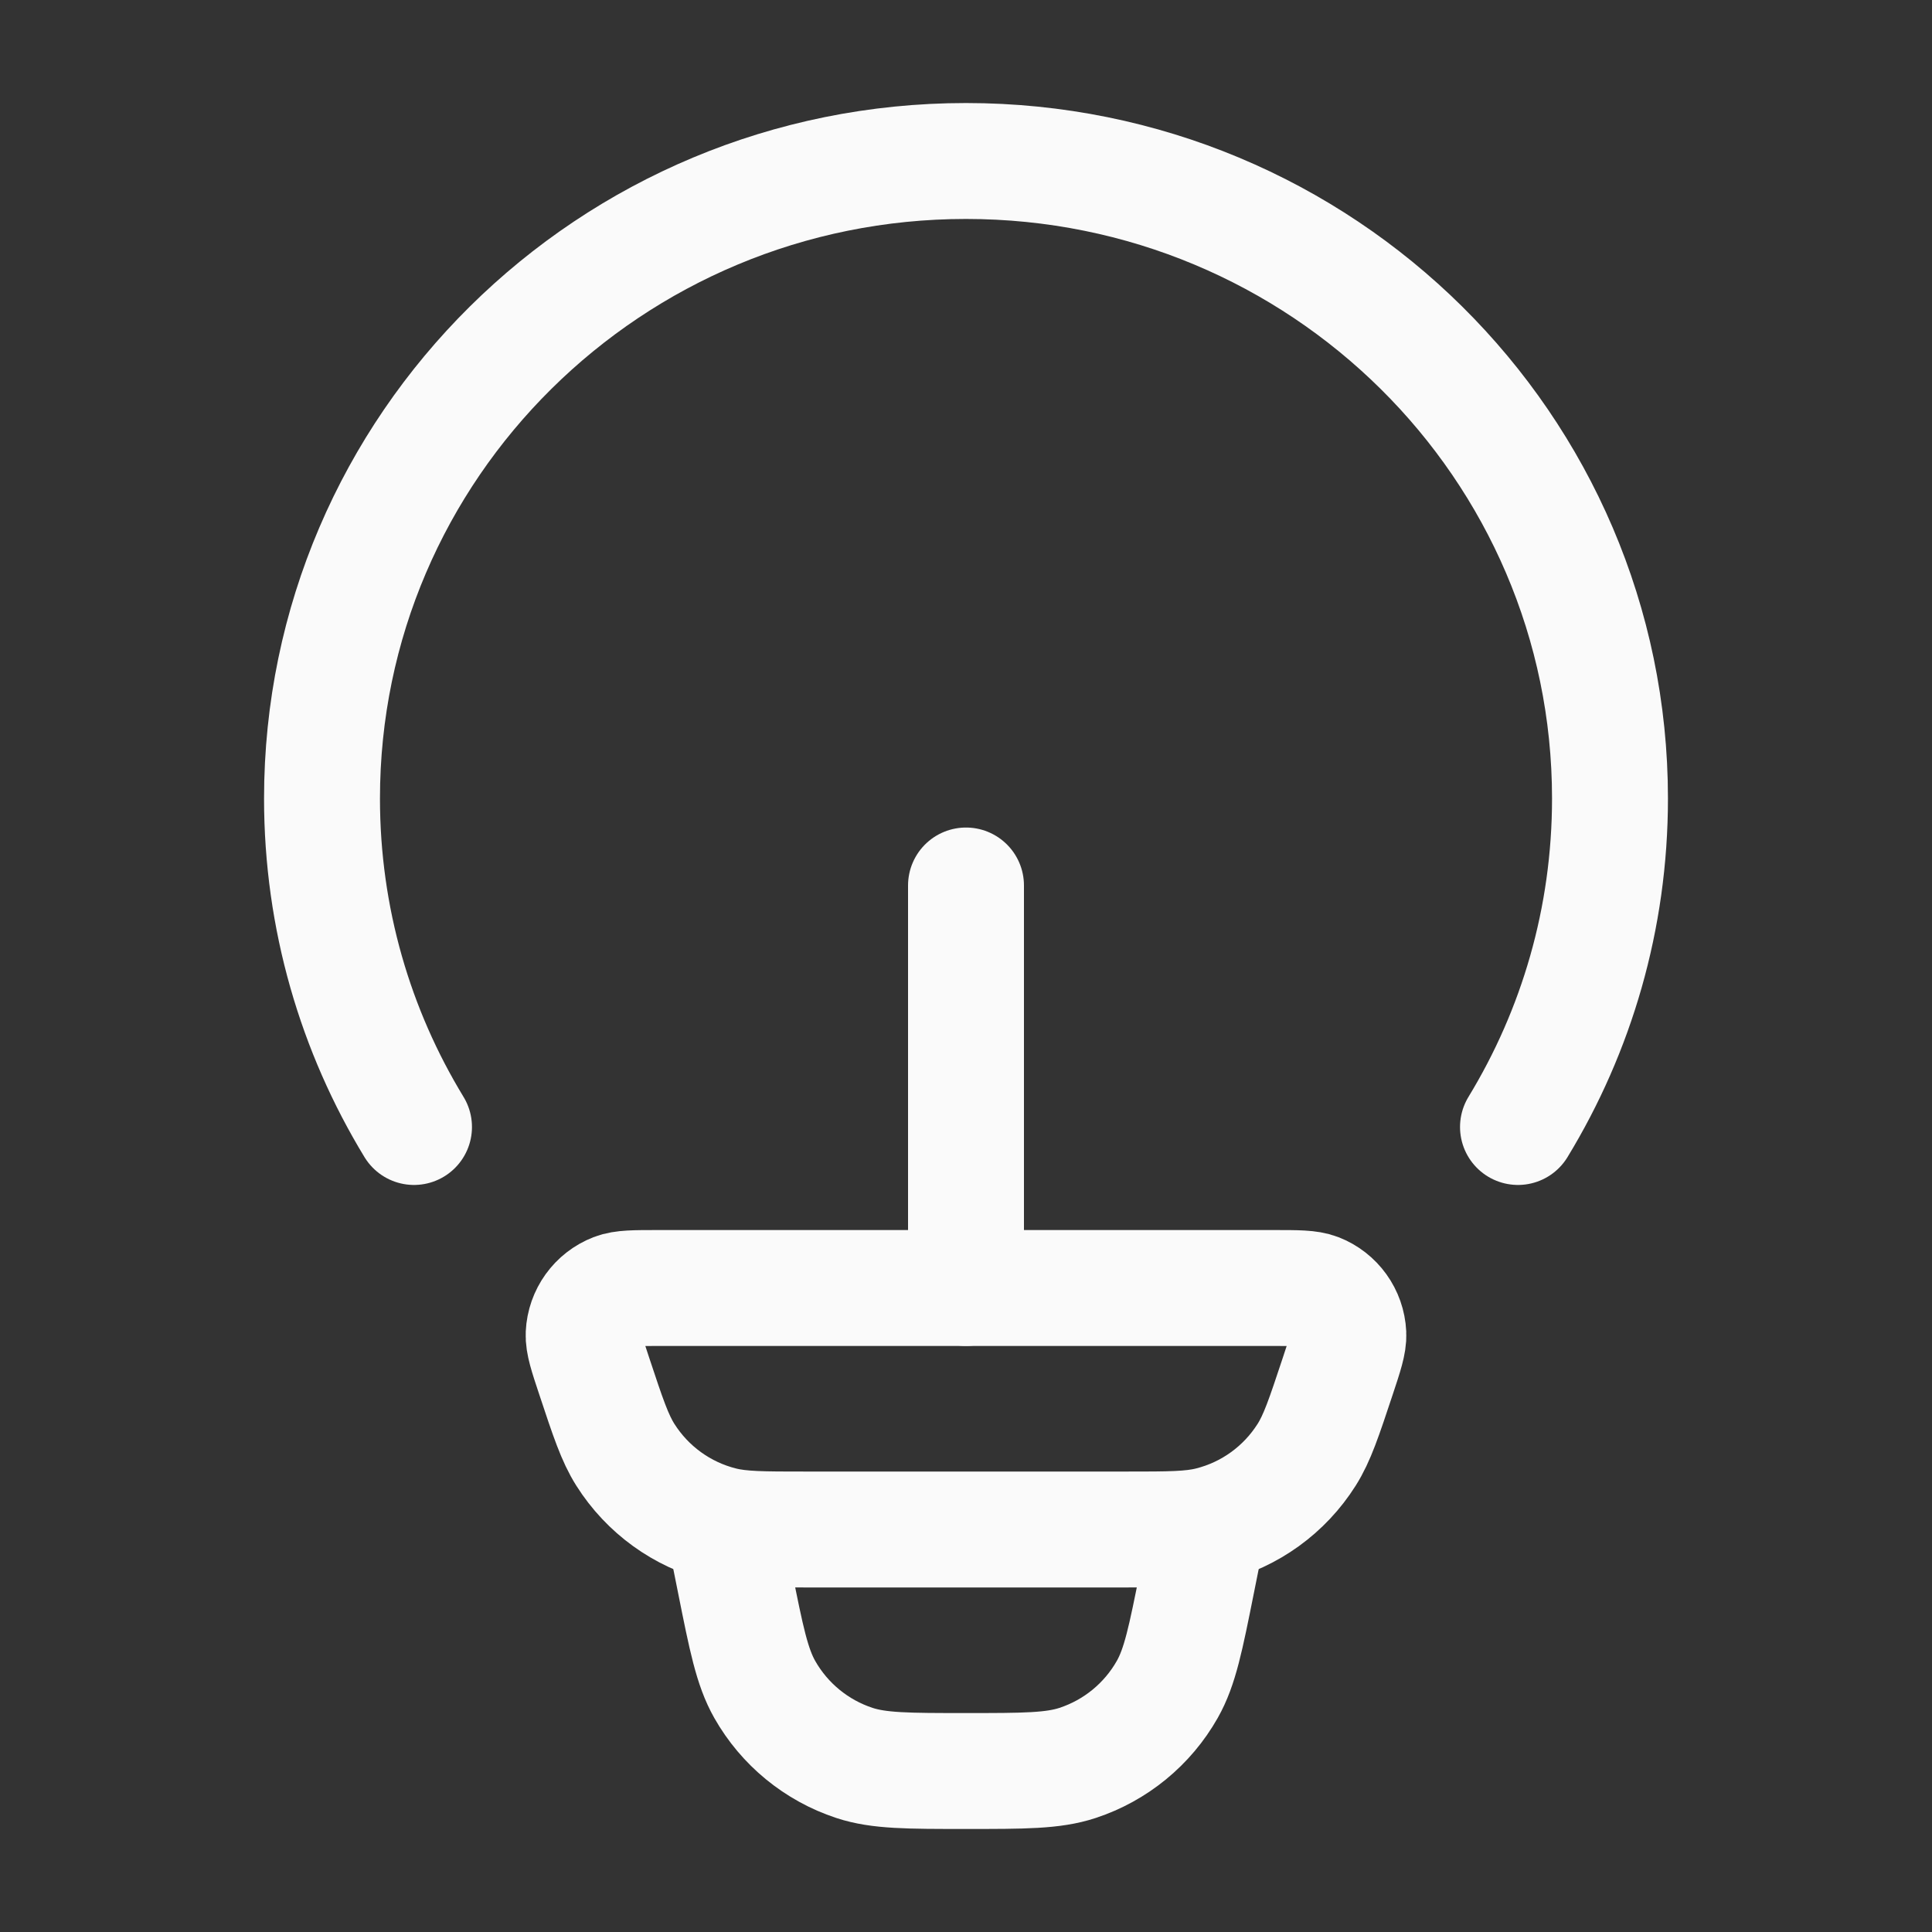 <svg width="100" height="100" viewBox="0 0 100 100" fill="none" xmlns="http://www.w3.org/2000/svg">
<rect x="0" y="0" width="100" height="100" fill="#333333" stroke="none"/>
<path d="M21.429 58.333C18.406 53.367 16.667 47.549 16.667 41.328C16.667 23.105 31.591 8.333 50 8.333C68.41 8.333 83.333 23.105 83.333 41.328C83.333 47.549 81.595 53.367 78.571 58.333" stroke="#FAFAFA" stroke-width="6" stroke-linecap="round"/>
<path d="M30.762 71.243C30.379 70.09 30.188 69.514 30.21 69.047C30.257 68.06 30.88 67.193 31.798 66.836C32.232 66.667 32.838 66.667 34.048 66.667H65.952C67.162 66.667 67.767 66.667 68.202 66.836C69.12 67.193 69.743 68.06 69.79 69.047C69.812 69.514 69.621 70.09 69.238 71.243C68.53 73.373 68.177 74.438 67.631 75.3C66.488 77.107 64.697 78.403 62.627 78.92C61.639 79.167 60.521 79.167 58.284 79.167H41.716C39.479 79.167 38.36 79.167 37.373 78.92C35.303 78.403 33.512 77.107 32.369 75.3C31.823 74.438 31.469 73.373 30.762 71.243Z" stroke="#FAFAFA" stroke-width="6"/>
<path d="M62.5 79.167L61.961 81.861C61.372 84.807 61.078 86.28 60.417 87.445C59.397 89.244 57.742 90.6 55.778 91.248C54.507 91.667 53.005 91.667 50 91.667C46.995 91.667 45.493 91.667 44.222 91.248C42.258 90.6 40.603 89.244 39.583 87.445C38.923 86.28 38.628 84.807 38.039 81.861L37.5 79.167" stroke="#FAFAFA" stroke-width="6"/>
<path d="M50 66.666V45.833" stroke="#FAFAFA" stroke-width="6" stroke-linecap="round" stroke-linejoin="round"/>
</svg>
